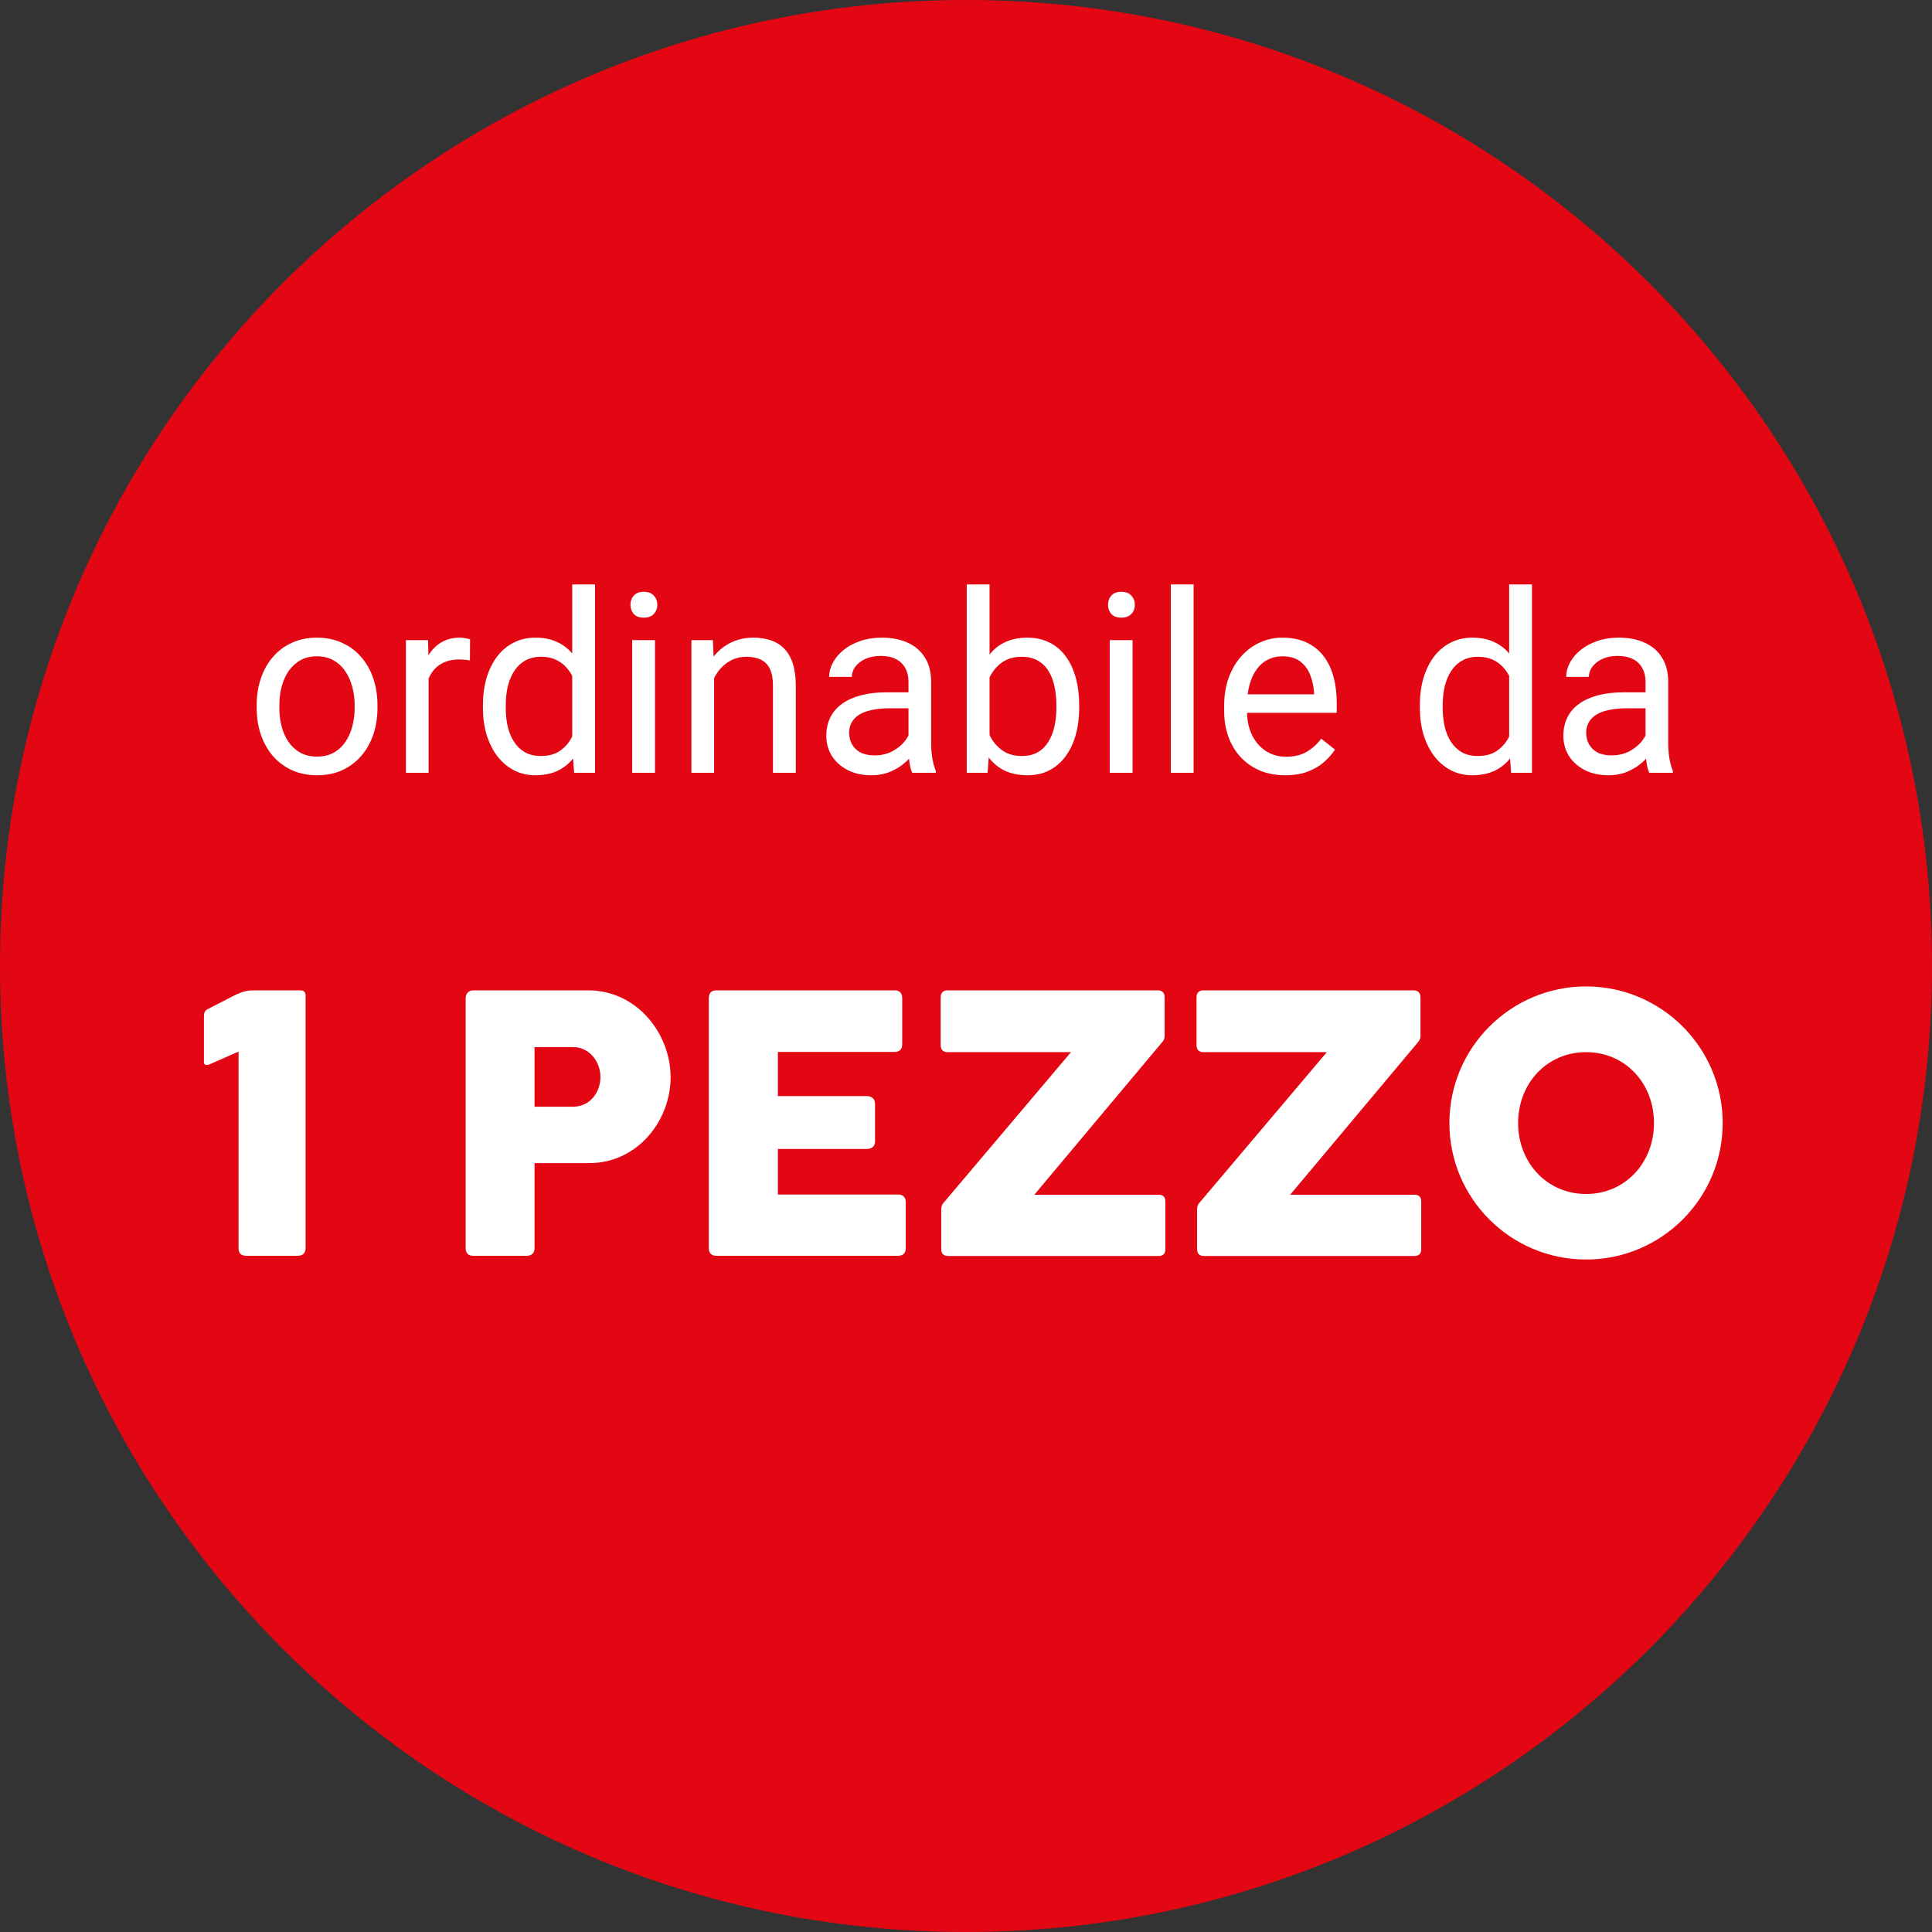 <?xml version="1.0" encoding="utf-8"?><svg width="200" height="200" viewBox="0 0 200 200" fill="none" xmlns="http://www.w3.org/2000/svg">
<rect x="0" y="0" width="200" height="200" fill="#333333" stroke="none"/>
<g clip-path="url(#clip0_419_576)">
<path d="M30.442 79.215C30.719 79.215 30.884 79.278 30.937 79.403C30.997 79.578 31.024 79.762 31.016 79.947V106.607C31.016 107.161 30.719 107.438 30.125 107.438H24.742C24.174 107.438 23.891 107.174 23.891 106.646V85.726L20.784 87.092C20.688 87.127 20.586 87.147 20.484 87.151C20.299 87.151 20.207 87.045 20.207 86.834V82.143C20.198 81.932 20.224 81.722 20.286 81.52C20.326 81.439 20.382 81.366 20.451 81.306C20.52 81.247 20.599 81.202 20.686 81.174L23.378 79.789C24.009 79.439 24.714 79.242 25.436 79.215H30.442ZM47.6 102.985C47.447 102.814 47.309 102.631 47.186 102.438C47.097 102.299 47.049 102.138 47.047 101.973C47.055 101.844 47.089 101.718 47.147 101.603C47.205 101.487 47.285 101.384 47.383 101.3L50.668 98.173C50.74 98.091 50.828 98.024 50.927 97.976C51.025 97.928 51.133 97.901 51.242 97.896C51.581 97.93 51.897 98.084 52.133 98.331C53.048 99.126 54.031 99.838 55.072 100.459C55.964 101.002 56.987 101.292 58.031 101.3C58.92 101.399 59.813 101.142 60.515 100.587C60.751 100.324 60.932 100.018 61.049 99.685C61.166 99.352 61.217 98.999 61.198 98.647C61.195 98.399 61.136 98.155 61.027 97.933C60.917 97.71 60.759 97.515 60.565 97.361C60.142 96.991 59.664 96.688 59.15 96.461C58.629 96.23 58.005 95.99 57.28 95.739C54.696 94.97 52.305 93.661 50.264 91.899C49.518 91.201 48.927 90.355 48.53 89.414C48.132 88.473 47.938 87.459 47.958 86.438C47.934 84.97 48.391 83.535 49.258 82.351C50.192 81.117 51.449 80.165 52.89 79.6C54.595 78.919 56.418 78.586 58.254 78.62C59.414 78.625 60.569 78.785 61.688 79.095C62.826 79.4 63.923 79.841 64.954 80.411C65.883 80.912 66.727 81.556 67.454 82.321C67.685 82.547 67.827 82.849 67.854 83.172C67.841 83.343 67.794 83.51 67.716 83.663C67.637 83.816 67.53 83.952 67.399 84.063L64.49 87.17C64.413 87.259 64.319 87.331 64.213 87.383C64.108 87.434 63.993 87.464 63.876 87.47C63.495 87.421 63.145 87.238 62.886 86.955C62.49 86.579 62.059 86.24 61.6 85.944C61.133 85.635 60.632 85.382 60.106 85.192C59.506 84.996 58.877 84.903 58.246 84.915C57.519 84.894 56.799 85.05 56.146 85.37C55.874 85.498 55.647 85.703 55.492 85.961C55.337 86.218 55.261 86.515 55.275 86.815C55.272 87.031 55.315 87.245 55.401 87.443C55.487 87.641 55.615 87.818 55.775 87.963C56.19 88.329 56.665 88.62 57.18 88.824C57.78 89.081 58.613 89.381 59.68 89.724C61.403 90.264 63.076 90.953 64.68 91.782C65.88 92.414 66.907 93.332 67.669 94.454C68.443 95.698 68.826 97.146 68.769 98.61C68.801 100.322 68.311 102.003 67.364 103.429C66.4 104.845 65.06 105.963 63.494 106.656C61.745 107.435 59.847 107.824 57.933 107.794C56.002 107.777 54.102 107.313 52.381 106.438C50.597 105.576 48.979 104.407 47.6 102.985ZM71.785 80.066C71.767 79.952 71.776 79.835 71.812 79.726C71.847 79.616 71.907 79.516 71.988 79.433C72.069 79.35 72.167 79.288 72.276 79.25C72.385 79.212 72.501 79.2 72.616 79.215H93.241C93.355 79.2 93.472 79.212 93.581 79.25C93.689 79.288 93.788 79.35 93.869 79.433C93.949 79.516 94.01 79.616 94.045 79.726C94.08 79.835 94.089 79.952 94.072 80.066V84.875C94.089 84.989 94.08 85.106 94.045 85.215C94.01 85.325 93.949 85.425 93.869 85.508C93.788 85.591 93.689 85.653 93.581 85.691C93.472 85.729 93.355 85.741 93.241 85.726H86.492V106.607C86.507 106.721 86.495 106.838 86.457 106.947C86.419 107.056 86.356 107.154 86.274 107.235C86.191 107.316 86.091 107.376 85.981 107.411C85.871 107.446 85.755 107.456 85.641 107.438H80.159C80.046 107.454 79.931 107.444 79.823 107.407C79.715 107.371 79.617 107.311 79.536 107.23C79.455 107.149 79.394 107.051 79.358 106.943C79.322 106.835 79.312 106.72 79.328 106.607V85.727H72.619C72.504 85.742 72.388 85.73 72.279 85.692C72.17 85.654 72.072 85.591 71.991 85.509C71.91 85.426 71.85 85.326 71.815 85.216C71.779 85.107 71.77 84.99 71.788 84.876L71.785 80.066ZM103.711 71.971C103.687 71.817 103.7 71.659 103.748 71.51C103.796 71.362 103.878 71.226 103.988 71.115C104.097 71.004 104.231 70.919 104.379 70.869C104.527 70.818 104.684 70.802 104.839 70.823H108.006C108.692 70.823 109.035 71.206 109.035 71.971V75.157C109.051 75.3 109.037 75.444 108.993 75.581C108.948 75.718 108.875 75.843 108.778 75.949C108.554 76.11 108.281 76.188 108.006 76.167H104.839C104.544 76.185 104.252 76.105 104.008 75.939C103.901 75.845 103.818 75.727 103.766 75.594C103.714 75.462 103.694 75.319 103.708 75.177L103.711 71.971ZM111.984 71.971C111.96 71.817 111.973 71.659 112.021 71.51C112.069 71.362 112.151 71.226 112.261 71.115C112.37 71.004 112.504 70.919 112.652 70.869C112.8 70.818 112.957 70.802 113.112 70.823H116.279C116.965 70.823 117.308 71.206 117.308 71.971V75.157C117.324 75.3 117.31 75.444 117.266 75.581C117.221 75.718 117.148 75.843 117.051 75.949C116.827 76.11 116.554 76.188 116.279 76.167H113.112C112.817 76.185 112.525 76.105 112.281 75.939C112.174 75.845 112.091 75.727 112.039 75.594C111.987 75.462 111.967 75.319 111.981 75.177L111.984 71.971ZM105.908 96.177C105.87 97.194 106.087 98.205 106.541 99.116C106.915 99.839 107.502 100.43 108.223 100.808C108.947 101.17 109.748 101.353 110.558 101.342C111.382 101.352 112.194 101.145 112.913 100.742C113.637 100.328 114.224 99.713 114.605 98.971C115.04 98.106 115.254 97.148 115.228 96.18V80.07C115.226 79.959 115.246 79.849 115.286 79.746C115.327 79.643 115.388 79.549 115.465 79.47C115.547 79.387 115.646 79.322 115.755 79.279C115.864 79.237 115.981 79.218 116.098 79.223H121.64C121.765 79.216 121.889 79.234 122.007 79.276C122.124 79.319 122.232 79.385 122.323 79.47C122.403 79.548 122.466 79.641 122.508 79.745C122.551 79.848 122.572 79.959 122.57 80.07V96.078C122.674 98.466 122.116 100.836 120.957 102.926C119.96 104.612 118.455 105.939 116.657 106.716C114.724 107.515 112.648 107.909 110.557 107.874C108.464 107.909 106.386 107.508 104.457 106.696C102.66 105.907 101.157 104.574 100.157 102.886C99.001 100.809 98.443 98.453 98.545 96.078V80.066C98.54 79.847 98.614 79.634 98.753 79.466C98.819 79.385 98.902 79.32 98.997 79.276C99.092 79.233 99.195 79.212 99.3 79.215H105.1C105.217 79.2 105.335 79.212 105.446 79.25C105.558 79.288 105.659 79.35 105.743 79.433C105.867 79.62 105.926 79.842 105.911 80.066L105.908 96.177ZM145.531 99.482C145.756 99.294 146.032 99.177 146.323 99.146C146.437 99.148 146.548 99.18 146.645 99.239C146.743 99.298 146.822 99.382 146.877 99.482L149.984 104.054C150.129 104.205 150.219 104.4 150.241 104.608C150.241 104.819 150.069 105.044 149.726 105.281C147.339 106.975 144.48 107.875 141.553 107.854C138.983 107.872 136.456 107.195 134.24 105.894C132.034 104.618 130.202 102.786 128.926 100.58C127.625 98.364 126.948 95.837 126.967 93.267C126.946 90.706 127.623 88.189 128.926 85.984C130.205 83.794 132.038 81.978 134.24 80.719C136.46 79.43 138.986 78.76 141.553 78.779C143.08 78.766 144.599 79.01 146.046 79.501C147.386 79.959 148.652 80.609 149.806 81.431C149.913 81.504 150.001 81.601 150.063 81.714C150.125 81.828 150.159 81.955 150.162 82.084C150.163 82.21 150.129 82.333 150.062 82.44L146.757 87.17C146.698 87.257 146.619 87.329 146.525 87.377C146.432 87.425 146.328 87.45 146.223 87.447C145.988 87.438 145.764 87.347 145.59 87.19C145.021 86.725 144.379 86.357 143.69 86.101C143.002 85.868 142.278 85.754 141.552 85.765C140.233 85.747 138.935 86.093 137.801 86.765C136.698 87.419 135.79 88.355 135.169 89.476C134.525 90.634 134.194 91.941 134.209 93.266C134.196 94.601 134.527 95.916 135.169 97.086C135.786 98.224 136.699 99.175 137.812 99.838C138.942 100.513 140.237 100.862 141.553 100.847C142.987 100.809 144.375 100.333 145.531 99.482ZM179.77 106.547C179.9 106.704 179.976 106.898 179.988 107.101C179.988 107.325 179.83 107.437 179.513 107.437H172.313C172.079 107.446 171.849 107.375 171.66 107.237C171.45 107.06 171.276 106.845 171.145 106.604L164.911 96.926L162.116 100.313V106.607C162.132 106.72 162.121 106.835 162.085 106.943C162.049 107.051 161.989 107.149 161.908 107.23C161.827 107.311 161.729 107.371 161.621 107.407C161.513 107.444 161.398 107.454 161.285 107.438H155.6C155.488 107.453 155.375 107.441 155.268 107.404C155.162 107.367 155.065 107.306 154.987 107.225C154.908 107.145 154.849 107.047 154.815 106.939C154.781 106.832 154.772 106.718 154.789 106.607V80.066C154.783 79.952 154.799 79.838 154.837 79.73C154.875 79.622 154.934 79.523 155.011 79.438C155.088 79.361 155.181 79.3 155.284 79.261C155.386 79.222 155.495 79.204 155.605 79.21H161.205C161.42 79.227 161.624 79.31 161.789 79.448C161.89 79.515 161.973 79.606 162.031 79.713C162.088 79.821 162.117 79.941 162.116 80.062V90.472L170.29 79.848C170.446 79.628 170.651 79.449 170.89 79.324C171.148 79.24 171.419 79.203 171.69 79.215H178.538C178.841 79.215 178.993 79.327 178.993 79.551C178.979 79.757 178.895 79.953 178.756 80.105L169.578 91.248L179.77 106.547Z" fill="white"/>
<path d="M49.595 141.107C49.697 143.184 49.11 145.236 47.925 146.944C47.414 147.648 46.738 148.217 45.957 148.601C45.176 148.984 44.313 149.171 43.443 149.144C42.556 149.19 41.67 149.022 40.862 148.653C40.054 148.284 39.346 147.725 38.8 147.025L38.667 148.856H36.177V126.356H38.887V134.75C39.428 134.079 40.12 133.546 40.907 133.192C41.693 132.838 42.551 132.674 43.413 132.714C44.289 132.68 45.161 132.861 45.951 133.241C46.742 133.622 47.427 134.19 47.947 134.897C49.135 136.656 49.714 138.755 49.595 140.874V141.107ZM46.885 140.799C46.976 139.297 46.603 137.804 45.816 136.522C45.473 136.031 45.011 135.635 44.472 135.371C43.934 135.107 43.338 134.984 42.74 135.013C41.919 134.98 41.108 135.201 40.418 135.647C39.728 136.093 39.194 136.741 38.887 137.503V144.356C39.208 145.113 39.751 145.756 40.443 146.2C41.136 146.645 41.946 146.87 42.769 146.846C43.36 146.87 43.947 146.744 44.477 146.481C45.007 146.218 45.462 145.825 45.8 145.34C46.617 143.973 46.996 142.388 46.885 140.799ZM59.585 149.149C58.611 149.185 57.641 149.015 56.737 148.65C55.833 148.285 55.017 147.734 54.341 147.032C52.943 145.487 52.216 143.451 52.32 141.37V140.87C52.294 139.416 52.602 137.975 53.22 136.659C53.774 135.477 54.647 134.473 55.74 133.759C56.781 133.072 58.001 132.708 59.248 132.712C60.15 132.664 61.051 132.822 61.883 133.175C62.715 133.528 63.455 134.066 64.048 134.748C65.292 136.427 65.899 138.493 65.762 140.578V141.706H55.029C55.003 143.094 55.492 144.443 56.4 145.494C56.817 145.963 57.331 146.335 57.907 146.584C58.482 146.833 59.106 146.954 59.733 146.937C60.58 146.965 61.42 146.764 62.163 146.356C62.838 145.955 63.43 145.428 63.906 144.803L65.561 146.092C64.925 147.085 64.036 147.892 62.986 148.429C61.936 148.966 60.762 149.215 59.585 149.149ZM59.248 134.94C58.73 134.93 58.216 135.032 57.741 135.238C57.266 135.444 56.84 135.749 56.494 136.134C55.69 137.074 55.207 138.247 55.117 139.481H63.056V139.276C63.055 138.114 62.663 136.987 61.943 136.076C61.606 135.698 61.19 135.4 60.724 135.203C60.257 135.007 59.753 134.917 59.248 134.94ZM78.13 144.656C78.144 144.324 78.076 143.994 77.931 143.696C77.786 143.397 77.569 143.139 77.3 142.945C76.415 142.412 75.434 142.057 74.414 141.898C73.286 141.685 72.189 141.331 71.15 140.843C70.44 140.513 69.826 140.009 69.363 139.378C68.967 138.78 68.765 138.074 68.784 137.357C68.782 136.717 68.931 136.085 69.217 135.512C69.503 134.939 69.919 134.441 70.432 134.057C71.632 133.124 73.124 132.647 74.643 132.709C76.22 132.637 77.771 133.131 79.016 134.101C79.551 134.525 79.981 135.066 80.272 135.684C80.563 136.302 80.707 136.978 80.693 137.661H77.968C77.966 137.29 77.88 136.925 77.716 136.593C77.552 136.26 77.315 135.969 77.023 135.742C76.355 135.191 75.508 134.905 74.643 134.936C73.821 134.888 73.007 135.115 72.329 135.581C72.064 135.774 71.85 136.028 71.704 136.321C71.559 136.614 71.487 136.939 71.494 137.266C71.479 137.559 71.543 137.851 71.68 138.111C71.816 138.371 72.02 138.59 72.27 138.745C73.15 139.206 74.096 139.527 75.075 139.697C76.21 139.927 77.314 140.291 78.364 140.781C79.105 141.12 79.748 141.641 80.232 142.297C80.652 142.938 80.864 143.692 80.84 144.458C80.857 145.121 80.711 145.779 80.414 146.373C80.118 146.967 79.68 147.479 79.14 147.864C77.852 148.767 76.302 149.219 74.731 149.149C73.572 149.172 72.422 148.942 71.362 148.475C70.439 148.07 69.646 147.419 69.07 146.593C68.531 145.828 68.241 144.914 68.242 143.978H70.952C70.961 144.397 71.063 144.808 71.252 145.182C71.441 145.556 71.711 145.883 72.043 146.139C72.822 146.703 73.77 146.985 74.731 146.939C75.598 146.98 76.457 146.763 77.2 146.314C77.486 146.143 77.722 145.9 77.885 145.609C78.048 145.318 78.133 144.989 78.13 144.656ZM88.047 129.173V133.011H91.006V135.106H88.047V144.947C88.01 145.456 88.152 145.961 88.447 146.377C88.622 146.552 88.834 146.685 89.067 146.768C89.3 146.85 89.549 146.88 89.795 146.854C90.229 146.838 90.661 146.779 91.084 146.678V148.856C90.405 149.046 89.704 149.145 89 149.149C88.49 149.185 87.978 149.105 87.504 148.914C87.029 148.724 86.604 148.428 86.261 148.049C85.593 147.151 85.266 146.046 85.338 144.929V135.1H82.452V133.006H85.338V129.168L88.047 129.173ZM100.747 149.149C99.772 149.185 98.801 149.016 97.897 148.651C96.993 148.286 96.176 147.734 95.5 147.032C94.103 145.487 93.377 143.451 93.481 141.371V140.871C93.455 139.417 93.763 137.976 94.381 136.66C94.934 135.477 95.806 134.471 96.9 133.756C97.942 133.07 99.163 132.708 100.41 132.713C101.312 132.665 102.213 132.823 103.045 133.176C103.877 133.529 104.617 134.067 105.21 134.749C106.454 136.428 107.061 138.494 106.924 140.579V141.707H96.191C96.165 143.095 96.653 144.444 97.561 145.494C97.978 145.963 98.492 146.335 99.068 146.584C99.643 146.833 100.267 146.954 100.894 146.937C101.742 146.965 102.581 146.765 103.325 146.356C104.001 145.954 104.592 145.425 105.068 144.798L106.724 146.087C106.088 147.081 105.2 147.889 104.15 148.427C103.099 148.965 101.925 149.214 100.747 149.149ZM100.41 134.94C99.892 134.93 99.378 135.032 98.903 135.238C98.428 135.444 98.002 135.749 97.656 136.134C96.852 137.074 96.369 138.247 96.279 139.481H104.219V139.276C104.218 138.114 103.826 136.987 103.106 136.076C102.769 135.698 102.353 135.4 101.886 135.203C101.42 135.007 100.915 134.917 100.41 134.94ZM113.008 148.856H110.3V126.356H113.01L113.008 148.856ZM120.288 148.856H117.578V126.356H120.288V148.856ZM138.042 141.107C138.144 143.184 137.557 145.236 136.372 146.944C135.861 147.649 135.186 148.219 134.405 148.603C133.623 148.988 132.76 149.175 131.89 149.149C131.002 149.195 130.116 149.026 129.308 148.656C128.499 148.286 127.792 147.727 127.246 147.025L127.114 148.856H124.624V126.356H127.334V134.75C127.876 134.079 128.567 133.546 129.354 133.192C130.14 132.838 130.999 132.674 131.86 132.714C132.736 132.68 133.608 132.861 134.398 133.241C135.189 133.622 135.874 134.19 136.394 134.897C137.582 136.656 138.161 138.755 138.042 140.874V141.107ZM135.332 140.799C135.423 139.297 135.05 137.804 134.263 136.522C133.92 136.031 133.457 135.635 132.919 135.371C132.381 135.107 131.785 134.984 131.187 135.013C130.366 134.98 129.555 135.201 128.865 135.647C128.175 136.093 127.64 136.741 127.334 137.503V144.356C127.655 145.113 128.198 145.756 128.89 146.2C129.583 146.645 130.393 146.87 131.216 146.846C131.807 146.87 132.395 146.744 132.925 146.48C133.455 146.216 133.91 145.823 134.248 145.337C135.064 143.971 135.443 142.387 135.332 140.799ZM151.24 148.856C151.029 148.322 150.901 147.759 150.859 147.186C150.286 147.811 149.589 148.309 148.812 148.647C148.035 148.985 147.195 149.156 146.348 149.149C144.944 149.205 143.571 148.732 142.5 147.823C142.016 147.409 141.63 146.893 141.371 146.311C141.111 145.73 140.985 145.098 141 144.461C140.968 143.714 141.123 142.971 141.452 142.299C141.781 141.627 142.273 141.049 142.883 140.616C144.461 139.612 146.316 139.133 148.183 139.246H150.82V138.001C150.84 137.586 150.775 137.171 150.629 136.782C150.483 136.392 150.258 136.037 149.97 135.738C149.63 135.439 149.234 135.21 148.804 135.066C148.375 134.921 147.921 134.864 147.47 134.896C146.601 134.866 145.746 135.123 145.038 135.628C144.742 135.821 144.497 136.083 144.326 136.392C144.155 136.701 144.063 137.047 144.057 137.4H141.323C141.339 136.563 141.636 135.756 142.165 135.108C142.766 134.34 143.552 133.738 144.45 133.358C145.449 132.92 146.53 132.701 147.621 132.713C149.172 132.622 150.701 133.11 151.913 134.083C152.436 134.56 152.851 135.143 153.129 135.794C153.407 136.445 153.542 137.148 153.525 137.856V145.151C153.478 146.334 153.668 147.514 154.082 148.623V148.856H151.24ZM146.74 146.791C147.59 146.791 148.424 146.563 149.157 146.132C149.87 145.743 150.448 145.145 150.812 144.418V141.166H148.691C145.371 141.166 143.711 142.138 143.711 144.081C143.692 144.456 143.758 144.83 143.905 145.175C144.053 145.52 144.277 145.827 144.561 146.073C145.177 146.569 145.952 146.824 146.743 146.791H146.74ZM165.435 135.438C164.994 135.368 164.548 135.335 164.102 135.338C163.334 135.276 162.568 135.464 161.916 135.873C161.264 136.282 160.761 136.891 160.484 137.609V148.856H157.774V133.006H160.41L160.454 134.837C160.833 134.174 161.384 133.627 162.05 133.253C162.715 132.879 163.47 132.692 164.233 132.713C164.643 132.691 165.053 132.761 165.433 132.918L165.435 135.438Z" fill="white"/>
<path d="M95.418 53.459C95.215 52.943 95.091 52.398 95.05 51.845C94.497 52.449 93.823 52.93 93.072 53.257C92.32 53.584 91.509 53.749 90.689 53.742C89.334 53.796 88.007 53.338 86.972 52.459C86.505 52.059 86.132 51.56 85.881 50.998C85.63 50.435 85.507 49.825 85.522 49.209C85.491 48.487 85.641 47.768 85.959 47.119C86.277 46.47 86.752 45.91 87.341 45.492C88.866 44.524 90.657 44.061 92.46 44.17H95.008V42.97C95.028 42.569 94.966 42.167 94.825 41.791C94.683 41.415 94.467 41.071 94.188 40.782C93.858 40.492 93.475 40.271 93.059 40.131C92.643 39.992 92.204 39.936 91.766 39.968C90.926 39.939 90.1 40.188 89.415 40.676C89.129 40.862 88.893 41.115 88.728 41.414C88.562 41.713 88.472 42.048 88.466 42.389H85.832C85.848 41.58 86.135 40.8 86.647 40.173C87.228 39.431 87.988 38.849 88.856 38.481C89.822 38.058 90.867 37.846 91.921 37.859C93.421 37.771 94.9 38.242 96.07 39.183C96.576 39.644 96.977 40.208 97.246 40.837C97.515 41.466 97.645 42.145 97.629 42.829V49.881C97.584 51.023 97.766 52.162 98.165 53.232V53.459H95.418ZM91.072 51.459C91.893 51.459 92.7 51.239 93.407 50.822C94.097 50.446 94.656 49.867 95.007 49.165V46.025H92.954C89.745 46.025 88.141 46.964 88.141 48.843C88.122 49.205 88.186 49.567 88.328 49.901C88.471 50.235 88.687 50.532 88.962 50.769C89.558 51.247 90.308 51.492 91.072 51.459ZM114.705 45.968C114.804 47.975 114.236 49.96 113.091 51.611C112.597 52.293 111.944 52.843 111.189 53.215C110.434 53.586 109.599 53.767 108.758 53.742C107.899 53.786 107.043 53.623 106.262 53.265C105.48 52.908 104.796 52.367 104.269 51.689L104.142 53.459H101.735V31.709H104.355V39.823C104.879 39.175 105.548 38.66 106.308 38.319C107.068 37.978 107.897 37.82 108.73 37.859C109.577 37.826 110.42 38.001 111.184 38.369C111.948 38.736 112.61 39.286 113.113 39.969C114.261 41.669 114.82 43.698 114.706 45.746L114.705 45.968ZM112.085 45.668C112.173 44.216 111.812 42.772 111.051 41.533C110.719 41.058 110.272 40.675 109.752 40.42C109.232 40.165 108.655 40.046 108.077 40.075C107.283 40.043 106.5 40.257 105.833 40.688C105.166 41.119 104.649 41.745 104.353 42.482V49.109C104.663 49.842 105.187 50.464 105.857 50.894C106.527 51.324 107.311 51.542 108.107 51.519C108.679 51.542 109.247 51.42 109.759 51.165C110.272 50.91 110.711 50.529 111.038 50.059C111.827 48.738 112.193 47.206 112.086 45.671L112.085 45.668Z" fill="white"/>
<path d="M100 200C155.228 200 200 155.228 200 100C200 44.772 155.228 0 100 0C44.772 0 0 44.772 0 100C0 155.228 44.772 200 100 200Z" fill="#E30613"/>
<path d="M150.042 116.26C150.042 108.455 156.382 102.115 164.187 102.115C171.991 102.115 178.332 108.455 178.332 116.26C178.332 124.065 171.991 130.385 164.187 130.385C156.382 130.385 150.042 124.065 150.042 116.26ZM157.153 116.26C157.153 120.326 160.121 123.602 164.187 123.602C168.272 123.602 171.221 120.326 171.221 116.26C171.221 112.174 168.272 108.918 164.187 108.918C160.121 108.918 157.153 112.174 157.153 116.26Z" fill="white"/>
<path d="M124.597 102.52H146.296C146.797 102.52 147.047 102.77 147.047 103.252V107.337C147.028 107.588 146.893 107.761 146.816 107.858L133.557 123.679H146.411C146.893 123.679 147.124 123.91 147.124 124.392V129.306C147.124 129.788 146.893 130.019 146.411 130.019H124.654C124.173 130.019 123.922 129.788 123.922 129.306V125.24C123.922 124.835 124.038 124.623 124.25 124.411L137.354 108.918H124.597C124.115 108.918 123.864 108.667 123.864 108.185V103.252C123.864 102.77 124.115 102.52 124.597 102.52Z" fill="white"/>
<path d="M98.111 102.52H119.81C120.311 102.52 120.562 102.77 120.562 103.252V107.337C120.542 107.588 120.408 107.761 120.33 107.858L107.072 123.679H119.926C120.408 123.679 120.639 123.91 120.639 124.392V129.306C120.639 129.788 120.408 130.019 119.926 130.019H98.169C97.687 130.019 97.437 129.788 97.437 129.306V125.24C97.437 124.835 97.552 124.623 97.764 124.411L110.868 108.918H98.111C97.629 108.918 97.379 108.667 97.379 108.185V103.252C97.379 102.77 97.629 102.52 98.111 102.52Z" fill="white"/>
<path d="M73.375 129.191V103.348C73.375 102.79 73.645 102.52 74.184 102.52H92.588C93.128 102.52 93.397 102.79 93.397 103.348V108.089C93.397 108.629 93.128 108.898 92.588 108.898H80.525V113.466H89.678C90.237 113.466 90.584 113.716 90.584 114.314V118.129C90.584 118.669 90.275 118.939 89.678 118.939H80.525V123.66H92.935C93.494 123.66 93.763 123.93 93.763 124.469V129.191C93.763 129.73 93.494 130 92.935 130H74.184C73.645 130 73.375 129.73 73.375 129.191Z" fill="white"/>
<path d="M48.205 129.191V103.348C48.205 102.809 48.552 102.52 48.995 102.52H60.866C65.954 102.52 69.422 107.01 69.422 111.519C69.422 115.971 66.031 120.403 61.001 120.403H55.335V129.191C55.335 129.73 55.046 130 54.487 130H48.995C48.475 130 48.205 129.73 48.205 129.191ZM59.324 108.397H55.335V114.564H59.324C61.117 114.564 62.157 113.042 62.157 111.481C62.157 109.997 61.097 108.397 59.324 108.397Z" fill="white"/>
<path d="M26.2 102.52H31.075C31.692 102.52 31.634 102.982 31.634 103.233V129.191C31.634 129.73 31.345 130 30.767 130H25.525C24.832 130 24.697 129.615 24.697 129.229V108.86L21.671 110.19C21.305 110.324 21.112 110.228 21.112 109.939V105.372C21.112 104.929 21.112 104.64 21.575 104.428L24.196 103.079C25.217 102.558 25.814 102.52 26.2 102.52Z" fill="white"/>
<path d="M170.345 77.651V70.58C170.345 70.038 170.235 69.569 170.015 69.171C169.803 68.765 169.481 68.451 169.05 68.231C168.618 68.011 168.085 67.901 167.45 67.901C166.858 67.901 166.337 68.003 165.889 68.206C165.449 68.409 165.102 68.676 164.848 69.006C164.602 69.336 164.479 69.691 164.479 70.072H162.131C162.131 69.581 162.258 69.095 162.512 68.612C162.766 68.13 163.13 67.694 163.604 67.305C164.086 66.907 164.661 66.594 165.33 66.365C166.007 66.128 166.76 66.01 167.59 66.01C168.589 66.01 169.469 66.179 170.23 66.518C171.001 66.856 171.602 67.368 172.033 68.054C172.473 68.731 172.693 69.581 172.693 70.606V77.004C172.693 77.461 172.731 77.948 172.808 78.464C172.892 78.98 173.015 79.424 173.176 79.797V80H170.726C170.607 79.729 170.514 79.37 170.446 78.921C170.379 78.464 170.345 78.041 170.345 77.651ZM170.751 71.672L170.776 73.322H168.402C167.734 73.322 167.137 73.377 166.612 73.487C166.088 73.589 165.647 73.745 165.292 73.957C164.937 74.169 164.666 74.435 164.479 74.757C164.293 75.07 164.2 75.438 164.2 75.861C164.2 76.293 164.298 76.686 164.492 77.042C164.687 77.397 164.979 77.681 165.368 77.893C165.766 78.096 166.253 78.197 166.828 78.197C167.548 78.197 168.182 78.045 168.732 77.74C169.283 77.436 169.718 77.063 170.04 76.623C170.37 76.183 170.548 75.755 170.573 75.341L171.576 76.471C171.517 76.826 171.356 77.22 171.094 77.651C170.831 78.083 170.48 78.498 170.04 78.895C169.608 79.285 169.092 79.611 168.491 79.873C167.899 80.127 167.23 80.254 166.485 80.254C165.554 80.254 164.738 80.072 164.035 79.708C163.341 79.344 162.799 78.857 162.41 78.248C162.029 77.63 161.839 76.94 161.839 76.179C161.839 75.442 161.983 74.795 162.271 74.236C162.558 73.669 162.973 73.2 163.515 72.827C164.056 72.446 164.708 72.159 165.47 71.964C166.231 71.769 167.082 71.672 168.021 71.672H170.751Z" fill="white"/>
<path d="M156.228 77.334V60.5H158.589V80H156.431L156.228 77.334ZM146.985 73.284V73.018C146.985 71.968 147.112 71.016 147.366 70.161C147.629 69.298 147.997 68.557 148.471 67.939C148.953 67.322 149.524 66.848 150.185 66.518C150.853 66.179 151.598 66.01 152.419 66.01C153.282 66.01 154.035 66.162 154.679 66.467C155.33 66.763 155.881 67.199 156.329 67.774C156.786 68.341 157.146 69.027 157.408 69.831C157.671 70.635 157.853 71.545 157.954 72.561V73.728C157.861 74.736 157.679 75.641 157.408 76.445C157.146 77.249 156.786 77.935 156.329 78.502C155.881 79.069 155.33 79.505 154.679 79.81C154.027 80.106 153.265 80.254 152.394 80.254C151.59 80.254 150.853 80.08 150.185 79.733C149.524 79.386 148.953 78.9 148.471 78.273C147.997 77.647 147.629 76.911 147.366 76.064C147.112 75.21 146.985 74.283 146.985 73.284ZM149.347 73.018V73.284C149.347 73.97 149.414 74.613 149.55 75.214C149.694 75.815 149.914 76.344 150.21 76.801C150.506 77.258 150.883 77.618 151.34 77.88C151.797 78.134 152.343 78.261 152.978 78.261C153.756 78.261 154.395 78.096 154.895 77.766C155.402 77.436 155.809 77 156.113 76.458C156.418 75.916 156.655 75.328 156.824 74.693V71.634C156.723 71.168 156.575 70.72 156.38 70.288C156.194 69.848 155.948 69.459 155.644 69.12C155.347 68.773 154.979 68.498 154.539 68.295C154.107 68.092 153.595 67.99 153.003 67.99C152.36 67.99 151.805 68.126 151.34 68.397C150.883 68.659 150.506 69.023 150.21 69.488C149.914 69.945 149.694 70.478 149.55 71.088C149.414 71.689 149.347 72.332 149.347 73.018Z" fill="white"/>
<path d="M133.033 80.254C132.077 80.254 131.209 80.093 130.431 79.772C129.66 79.441 128.996 78.98 128.438 78.388C127.887 77.795 127.464 77.093 127.168 76.28C126.872 75.468 126.724 74.579 126.724 73.614V73.081C126.724 71.964 126.889 70.969 127.219 70.098C127.549 69.217 127.997 68.473 128.564 67.863C129.132 67.254 129.775 66.793 130.494 66.48C131.214 66.166 131.958 66.01 132.729 66.01C133.71 66.01 134.557 66.179 135.268 66.518C135.987 66.856 136.575 67.33 137.032 67.939C137.489 68.54 137.828 69.251 138.048 70.072C138.268 70.885 138.378 71.773 138.378 72.738V73.792H128.12V71.875H136.029V71.697C135.995 71.088 135.868 70.495 135.648 69.92C135.437 69.344 135.098 68.87 134.633 68.498C134.167 68.126 133.533 67.939 132.729 67.939C132.195 67.939 131.704 68.054 131.256 68.282C130.807 68.502 130.422 68.832 130.101 69.272C129.779 69.713 129.529 70.25 129.352 70.885C129.174 71.519 129.085 72.252 129.085 73.081V73.614C129.085 74.266 129.174 74.88 129.352 75.455C129.538 76.022 129.804 76.522 130.151 76.953C130.507 77.385 130.934 77.723 131.434 77.969C131.941 78.214 132.517 78.337 133.16 78.337C133.99 78.337 134.692 78.168 135.268 77.829C135.843 77.491 136.347 77.038 136.778 76.471L138.2 77.601C137.904 78.049 137.527 78.477 137.07 78.883C136.613 79.289 136.05 79.619 135.382 79.873C134.722 80.127 133.939 80.254 133.033 80.254Z" fill="white"/>
<path d="M123.562 60.5V80H121.201V60.5H123.562Z" fill="white"/>
<path d="M117.24 66.264V80H114.879V66.264H117.24ZM114.701 62.62C114.701 62.239 114.815 61.918 115.044 61.655C115.281 61.393 115.628 61.262 116.085 61.262C116.534 61.262 116.876 61.393 117.113 61.655C117.359 61.918 117.481 62.239 117.481 62.62C117.481 62.984 117.359 63.297 117.113 63.56C116.876 63.813 116.534 63.94 116.085 63.94C115.628 63.94 115.281 63.813 115.044 63.56C114.815 63.297 114.701 62.984 114.701 62.62Z" fill="white"/>
<path d="M100.076 60.5H102.438V77.334L102.234 80H100.076V60.5ZM111.718 73.018V73.284C111.718 74.283 111.599 75.21 111.362 76.064C111.125 76.911 110.778 77.647 110.321 78.273C109.864 78.9 109.306 79.386 108.646 79.733C107.985 80.08 107.228 80.254 106.373 80.254C105.501 80.254 104.735 80.106 104.075 79.81C103.424 79.505 102.873 79.069 102.425 78.502C101.976 77.935 101.617 77.249 101.346 76.445C101.083 75.641 100.901 74.736 100.8 73.728V72.561C100.901 71.545 101.083 70.635 101.346 69.831C101.617 69.027 101.976 68.341 102.425 67.774C102.873 67.199 103.424 66.763 104.075 66.467C104.727 66.162 105.484 66.01 106.348 66.01C107.211 66.01 107.977 66.179 108.646 66.518C109.314 66.848 109.873 67.322 110.321 67.939C110.778 68.557 111.125 69.298 111.362 70.161C111.599 71.016 111.718 71.968 111.718 73.018ZM109.356 73.284V73.018C109.356 72.332 109.293 71.689 109.166 71.088C109.039 70.478 108.836 69.945 108.557 69.488C108.277 69.023 107.909 68.659 107.452 68.397C106.995 68.126 106.432 67.99 105.764 67.99C105.171 67.99 104.655 68.092 104.215 68.295C103.783 68.498 103.415 68.773 103.11 69.12C102.806 69.459 102.556 69.848 102.361 70.288C102.175 70.72 102.035 71.168 101.942 71.634V74.693C102.078 75.286 102.298 75.857 102.603 76.407C102.916 76.949 103.33 77.393 103.847 77.74C104.371 78.087 105.019 78.261 105.789 78.261C106.424 78.261 106.965 78.134 107.414 77.88C107.871 77.618 108.239 77.258 108.519 76.801C108.806 76.344 109.018 75.815 109.153 75.214C109.289 74.613 109.356 73.97 109.356 73.284Z" fill="white"/>
<path d="M94.046 77.651V70.58C94.046 70.038 93.936 69.569 93.716 69.171C93.504 68.765 93.183 68.451 92.751 68.231C92.319 68.011 91.786 67.901 91.151 67.901C90.559 67.901 90.038 68.003 89.59 68.206C89.15 68.409 88.803 68.676 88.549 69.006C88.303 69.336 88.181 69.691 88.181 70.072H85.832C85.832 69.581 85.959 69.095 86.213 68.612C86.467 68.13 86.831 67.694 87.305 67.305C87.787 66.907 88.363 66.594 89.031 66.365C89.708 66.128 90.462 66.01 91.291 66.01C92.29 66.01 93.17 66.179 93.932 66.518C94.702 66.856 95.303 67.368 95.734 68.054C96.174 68.731 96.394 69.581 96.394 70.606V77.004C96.394 77.461 96.433 77.948 96.509 78.464C96.593 78.98 96.716 79.424 96.877 79.797V80H94.427C94.308 79.729 94.215 79.37 94.147 78.921C94.08 78.464 94.046 78.041 94.046 77.651ZM94.452 71.672L94.478 73.322H92.103C91.435 73.322 90.838 73.377 90.314 73.487C89.789 73.589 89.349 73.745 88.993 73.957C88.638 74.169 88.367 74.435 88.181 74.757C87.995 75.07 87.901 75.438 87.901 75.861C87.901 76.293 87.999 76.686 88.193 77.042C88.388 77.397 88.68 77.681 89.069 77.893C89.467 78.096 89.954 78.197 90.529 78.197C91.249 78.197 91.883 78.045 92.434 77.74C92.984 77.436 93.42 77.063 93.741 76.623C94.071 76.183 94.249 75.755 94.274 75.341L95.277 76.471C95.218 76.826 95.057 77.22 94.795 77.651C94.533 78.083 94.181 78.498 93.741 78.895C93.31 79.285 92.793 79.611 92.192 79.873C91.6 80.127 90.931 80.254 90.186 80.254C89.255 80.254 88.439 80.072 87.736 79.708C87.042 79.344 86.501 78.857 86.111 78.248C85.731 77.63 85.54 76.94 85.54 76.179C85.54 75.442 85.684 74.795 85.972 74.236C86.259 73.669 86.674 73.2 87.216 72.827C87.757 72.446 88.409 72.159 89.171 71.964C89.933 71.769 90.783 71.672 91.723 71.672H94.452Z" fill="white"/>
<path d="M73.924 69.196V80H71.575V66.264H73.797L73.924 69.196ZM73.365 72.611L72.388 72.573C72.396 71.634 72.536 70.766 72.807 69.971C73.078 69.167 73.458 68.468 73.949 67.876C74.44 67.284 75.024 66.826 75.701 66.505C76.387 66.175 77.144 66.01 77.974 66.01C78.651 66.01 79.26 66.103 79.802 66.289C80.343 66.467 80.805 66.755 81.186 67.152C81.575 67.55 81.871 68.066 82.074 68.701C82.277 69.328 82.379 70.093 82.379 70.999V80H80.018V70.974C80.018 70.254 79.912 69.679 79.7 69.247C79.489 68.807 79.18 68.49 78.773 68.295C78.367 68.092 77.868 67.99 77.275 67.99C76.691 67.99 76.158 68.113 75.676 68.358C75.202 68.604 74.791 68.942 74.444 69.374C74.106 69.806 73.839 70.301 73.644 70.859C73.458 71.409 73.365 71.993 73.365 72.611Z" fill="white"/>
<path d="M67.805 66.264V80H65.443V66.264H67.805ZM65.266 62.62C65.266 62.239 65.38 61.918 65.608 61.655C65.845 61.393 66.192 61.262 66.649 61.262C67.098 61.262 67.441 61.393 67.678 61.655C67.923 61.918 68.046 62.239 68.046 62.62C68.046 62.984 67.923 63.297 67.678 63.56C67.441 63.813 67.098 63.94 66.649 63.94C66.192 63.94 65.845 63.813 65.608 63.56C65.38 63.297 65.266 62.984 65.266 62.62Z" fill="white"/>
<path d="M59.235 77.334V60.5H61.597V80H59.438L59.235 77.334ZM49.993 73.284V73.018C49.993 71.968 50.12 71.016 50.374 70.161C50.636 69.298 51.005 68.557 51.478 67.939C51.961 67.322 52.532 66.848 53.192 66.518C53.861 66.179 54.606 66.01 55.427 66.01C56.29 66.01 57.043 66.162 57.687 66.467C58.338 66.763 58.888 67.199 59.337 67.774C59.794 68.341 60.154 69.027 60.416 69.831C60.678 70.635 60.86 71.545 60.962 72.561V73.728C60.869 74.736 60.687 75.641 60.416 76.445C60.154 77.249 59.794 77.935 59.337 78.502C58.888 79.069 58.338 79.505 57.687 79.81C57.035 80.106 56.273 80.254 55.401 80.254C54.597 80.254 53.861 80.08 53.192 79.733C52.532 79.386 51.961 78.9 51.478 78.273C51.005 77.647 50.636 76.911 50.374 76.064C50.12 75.21 49.993 74.283 49.993 73.284ZM52.355 73.018V73.284C52.355 73.97 52.422 74.613 52.558 75.214C52.702 75.815 52.922 76.344 53.218 76.801C53.514 77.258 53.891 77.618 54.348 77.88C54.805 78.134 55.351 78.261 55.985 78.261C56.764 78.261 57.403 78.096 57.902 77.766C58.41 77.436 58.816 77 59.121 76.458C59.426 75.916 59.663 75.328 59.832 74.693V71.634C59.73 71.168 59.582 70.72 59.388 70.288C59.202 69.848 58.956 69.459 58.651 69.12C58.355 68.773 57.987 68.498 57.547 68.295C57.115 68.092 56.603 67.99 56.011 67.99C55.367 67.99 54.813 68.126 54.348 68.397C53.891 68.659 53.514 69.023 53.218 69.488C52.922 69.945 52.702 70.478 52.558 71.088C52.422 71.689 52.355 72.332 52.355 73.018Z" fill="white"/>
<path d="M44.369 68.422V80H42.02V66.264H44.306L44.369 68.422ZM48.66 66.188L48.648 68.371C48.453 68.329 48.267 68.303 48.089 68.295C47.92 68.278 47.725 68.269 47.505 68.269C46.963 68.269 46.485 68.354 46.07 68.523C45.656 68.693 45.304 68.93 45.017 69.234C44.729 69.539 44.5 69.903 44.331 70.326C44.17 70.741 44.065 71.198 44.014 71.697L43.353 72.078C43.353 71.249 43.434 70.47 43.595 69.742C43.764 69.014 44.022 68.371 44.369 67.812C44.716 67.245 45.156 66.805 45.69 66.492C46.231 66.171 46.874 66.01 47.619 66.01C47.788 66.01 47.983 66.031 48.203 66.073C48.423 66.107 48.575 66.145 48.66 66.188Z" fill="white"/>
<path d="M26.57 73.284V72.992C26.57 72.002 26.714 71.084 27.002 70.237C27.29 69.382 27.704 68.642 28.246 68.016C28.788 67.381 29.444 66.89 30.214 66.543C30.984 66.188 31.847 66.01 32.804 66.01C33.769 66.01 34.636 66.188 35.406 66.543C36.185 66.89 36.845 67.381 37.387 68.016C37.937 68.642 38.356 69.382 38.644 70.237C38.931 71.084 39.075 72.002 39.075 72.992V73.284C39.075 74.274 38.931 75.193 38.644 76.039C38.356 76.885 37.937 77.626 37.387 78.261C36.845 78.887 36.189 79.378 35.419 79.733C34.657 80.08 33.794 80.254 32.829 80.254C31.864 80.254 30.997 80.08 30.227 79.733C29.456 79.378 28.796 78.887 28.246 78.261C27.704 77.626 27.29 76.885 27.002 76.039C26.714 75.193 26.57 74.274 26.57 73.284ZM28.919 72.992V73.284C28.919 73.97 28.999 74.617 29.16 75.227C29.321 75.828 29.562 76.361 29.884 76.826C30.214 77.292 30.624 77.66 31.115 77.931C31.606 78.193 32.177 78.324 32.829 78.324C33.472 78.324 34.035 78.193 34.518 77.931C35.008 77.66 35.415 77.292 35.736 76.826C36.058 76.361 36.299 75.828 36.46 75.227C36.629 74.617 36.714 73.97 36.714 73.284V72.992C36.714 72.315 36.629 71.676 36.46 71.075C36.299 70.466 36.054 69.928 35.724 69.463C35.402 68.989 34.996 68.617 34.505 68.346C34.023 68.075 33.455 67.939 32.804 67.939C32.16 67.939 31.593 68.075 31.102 68.346C30.62 68.617 30.214 68.989 29.884 69.463C29.562 69.928 29.321 70.466 29.16 71.075C28.999 71.676 28.919 72.315 28.919 72.992Z" fill="white"/>
</g>
<defs>
<clipPath id="clip0_419_576">
<rect width="200" height="200" fill="white"/>
</clipPath>
</defs>
</svg>
